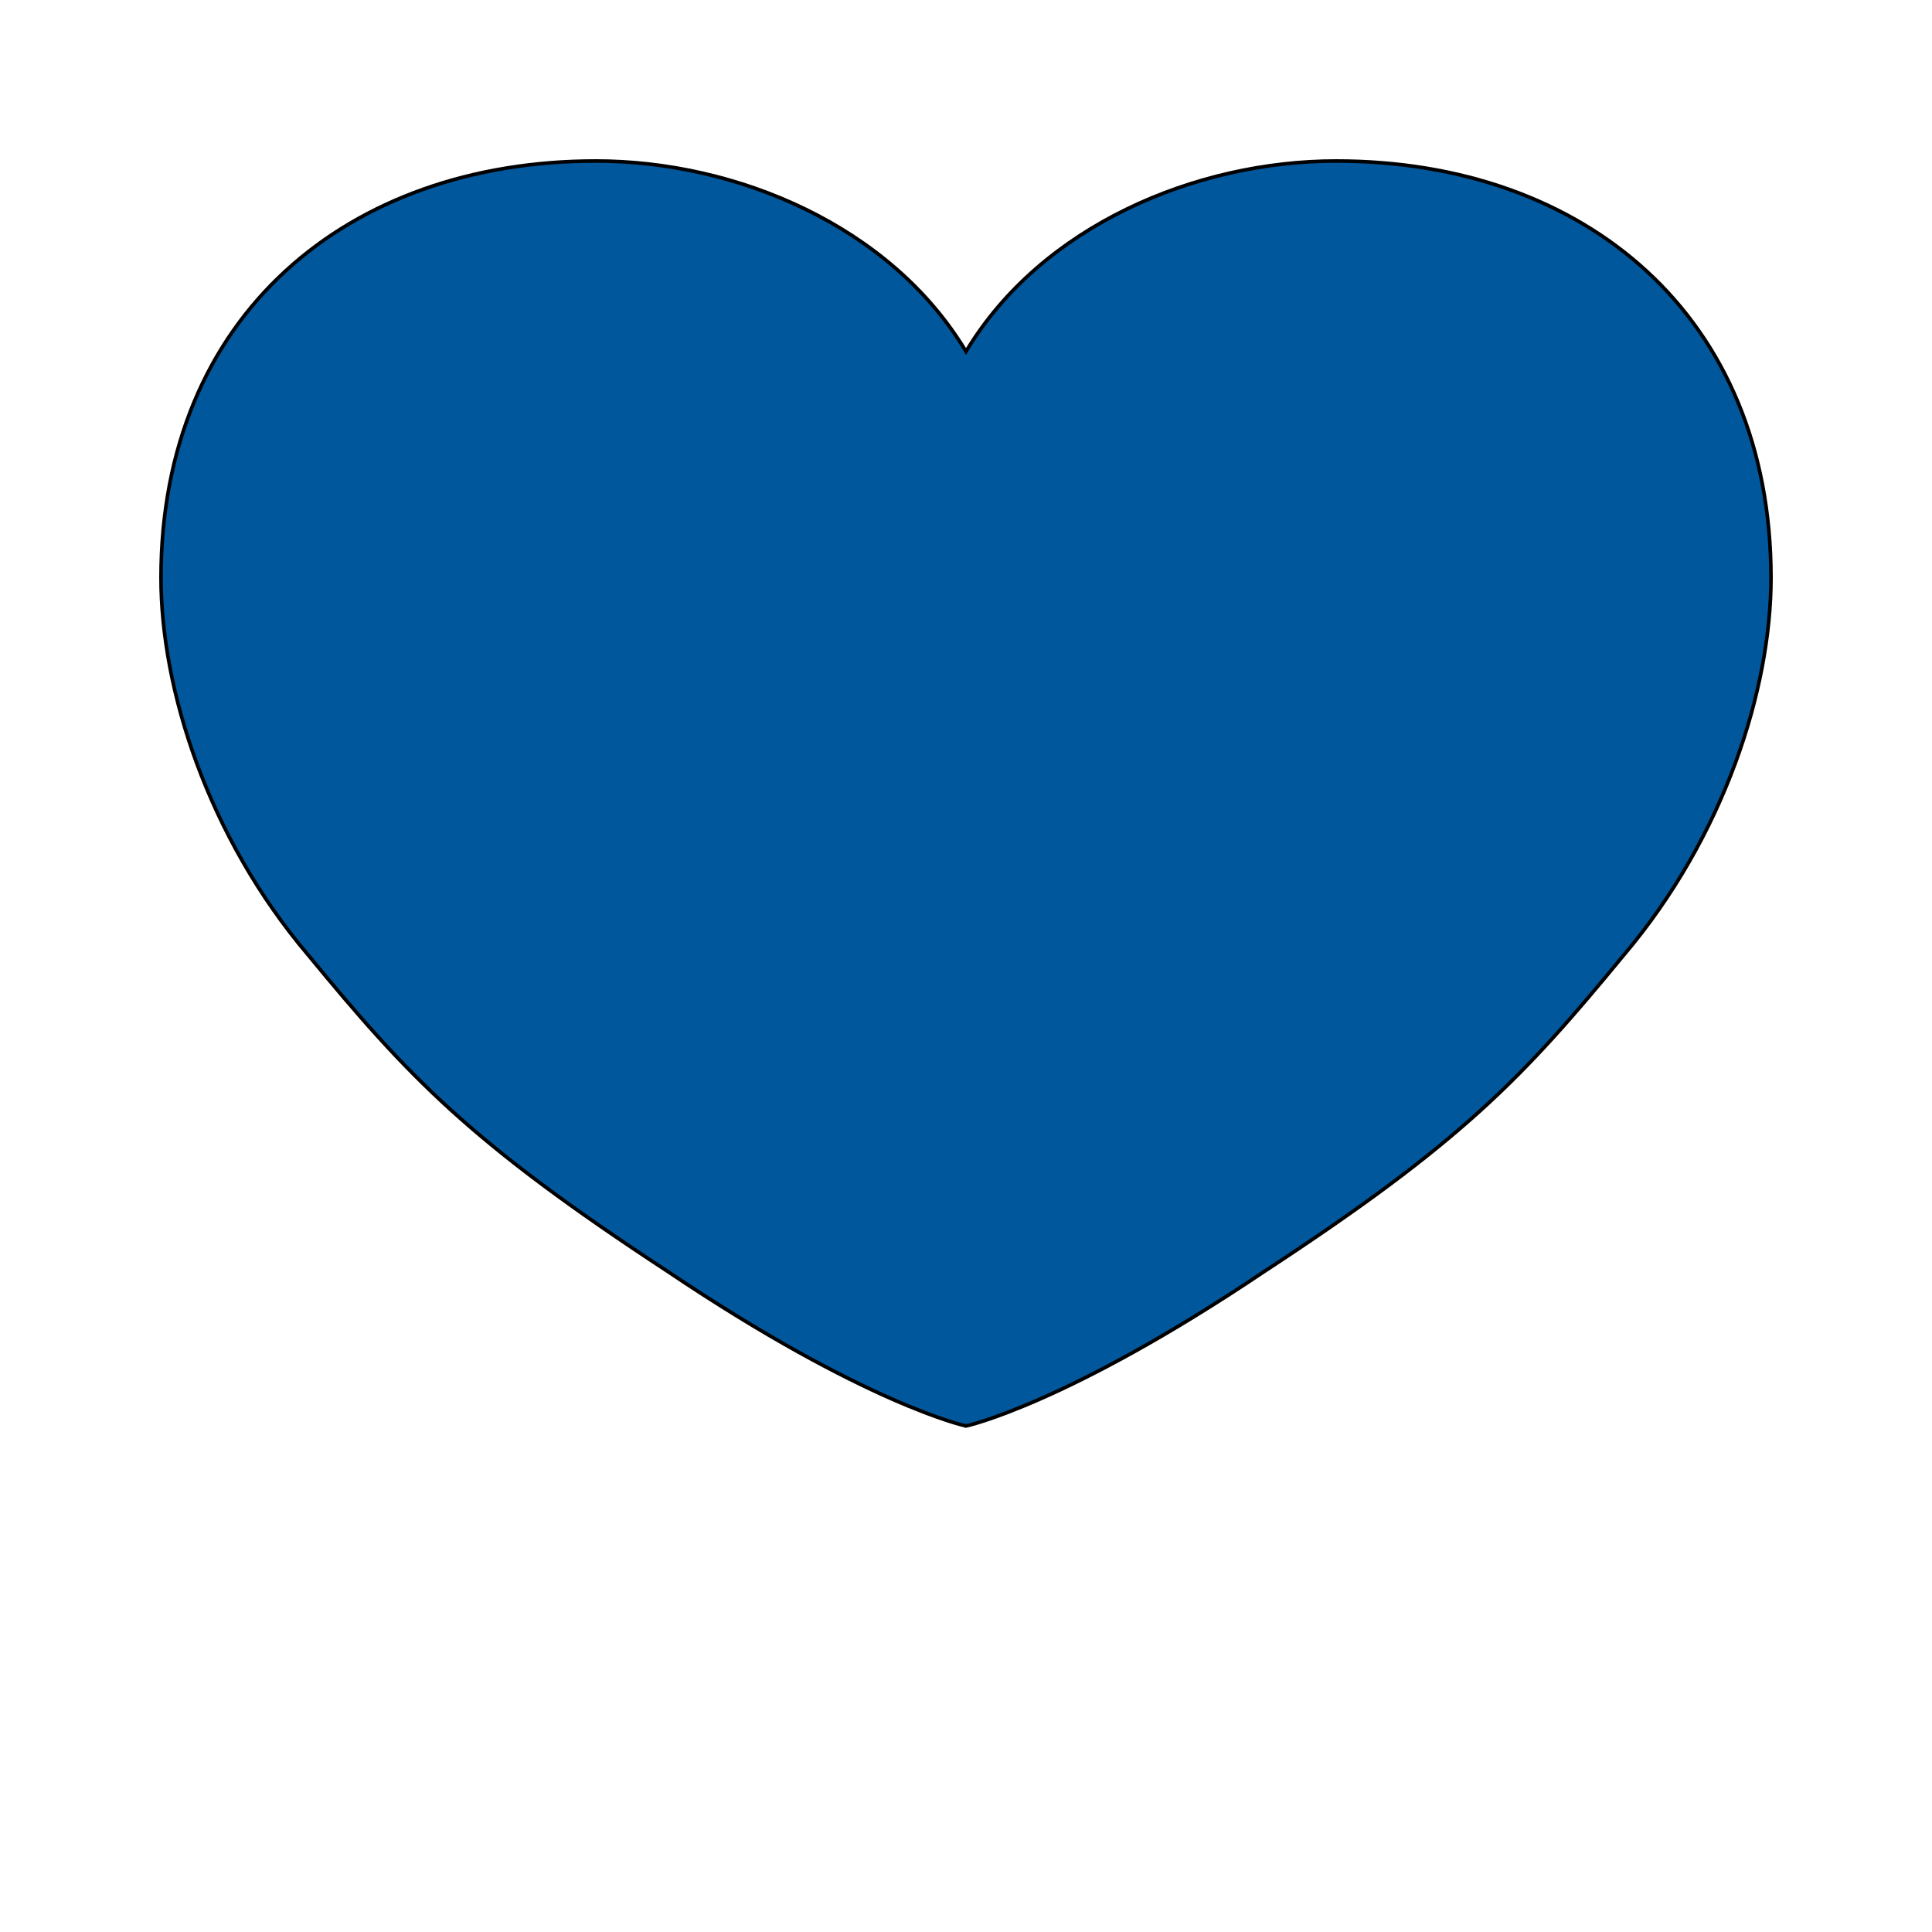 <svg id="bg_ion_ios-heart" width="200" height="200" xmlns="http://www.w3.org/2000/svg" version="1.1" xmlns:xlink="http://www.w3.org/1999/xlink" xmlns:svgjs="http://svgjs.com/svgjs" class="bgs" preserveAspectRatio="xMidYMin slice"><defs id="layer_0"></defs><rect id="layer_1" width="100%" height="100%" fill="none"></rect><svg id="layer_2" preserveAspectRatio="xMidYMin meet" data-uid="ion_ios-heart" data-keyword="ios-heart" data-coll="ion" viewBox="-12.8 35.2 537.6 422.4" class="svg_thumb" data-colors="[&quot;#01579b&quot;]" style="overflow: visible;"><path id="th_ion_ios-heart_0" d="M359 80C320 80 277 98 256 133C235 98 192 80 153 80C84 80 32 123 32 196C32 227 45 268 73 301C101 335 118 353 173 389C228 426 256 432 256 432C256 432 284 426 339 389C394 353 411 335 439 301C467 268 480 227 480 196C480 123 428 80 359 80Z " fill-rule="evenodd" fill="#01579b" stroke-width="1" stroke="#000000"></path></svg></svg>